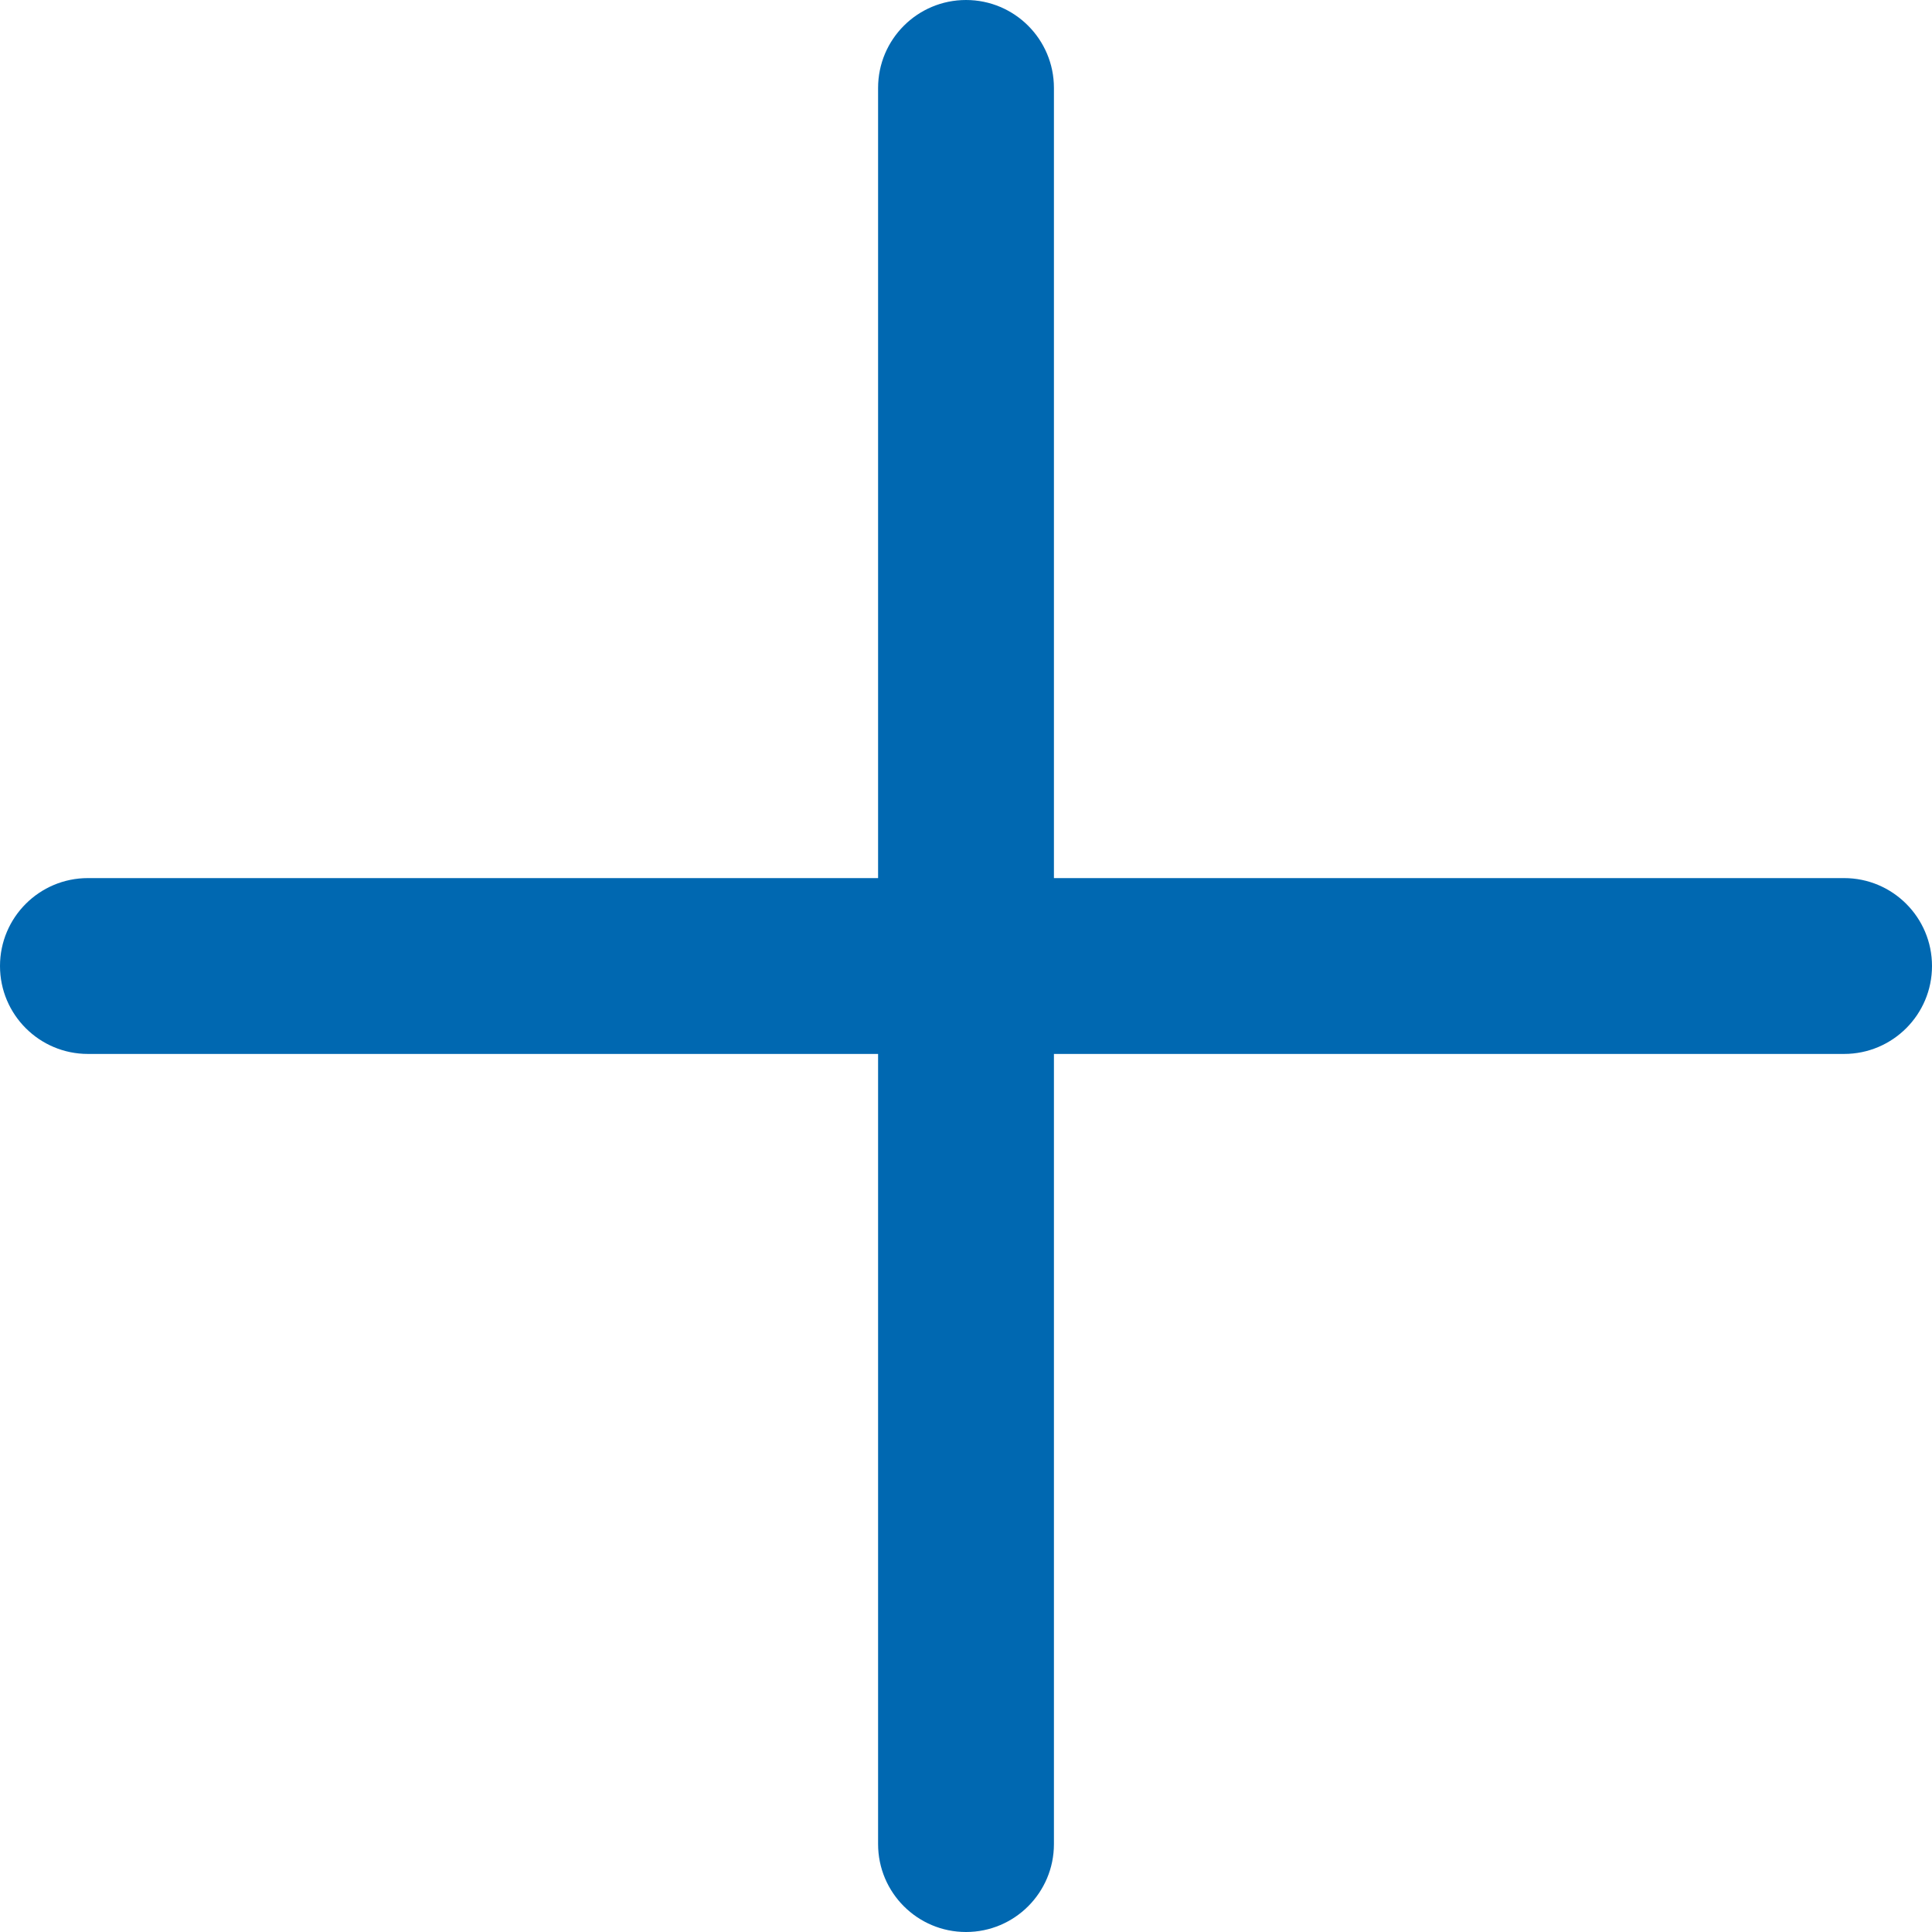 <?xml version="1.0" encoding="UTF-8"?>
<svg width="512px" height="512px" viewBox="0 0 512 512" version="1.1" xmlns="http://www.w3.org/2000/svg" xmlns:xlink="http://www.w3.org/1999/xlink">
    <title>lc_smu_favicon_512x512</title>
    <g id="lc_smu_favicon_512x512" stroke="none" stroke-width="1" fill="none" fill-rule="evenodd">
        <g id="Group-3-Copy" fill="#0068B1">
            <path d="M232.702,488.7 C232.702,501.568 243.134,512 256.002,512 C268.874,512 279.302,501.568 279.302,488.7 L279.302,279.305 L488.7,279.305 C501.568,279.305 512,268.872 512,256.004 C512,243.136 501.568,232.704 488.7,232.704 L279.302,232.704 L279.302,23.3 C279.302,10.432 268.874,0 256.002,0 C243.134,0 232.702,10.432 232.702,23.3 L232.702,232.704 L23.3,232.704 C10.432,232.704 0,243.136 0,256.004 C0,268.872 10.432,279.305 23.3,279.305 L232.702,279.305 L232.702,488.7 Z" id="Fill-1"></path>
        </g>
    </g>
</svg>